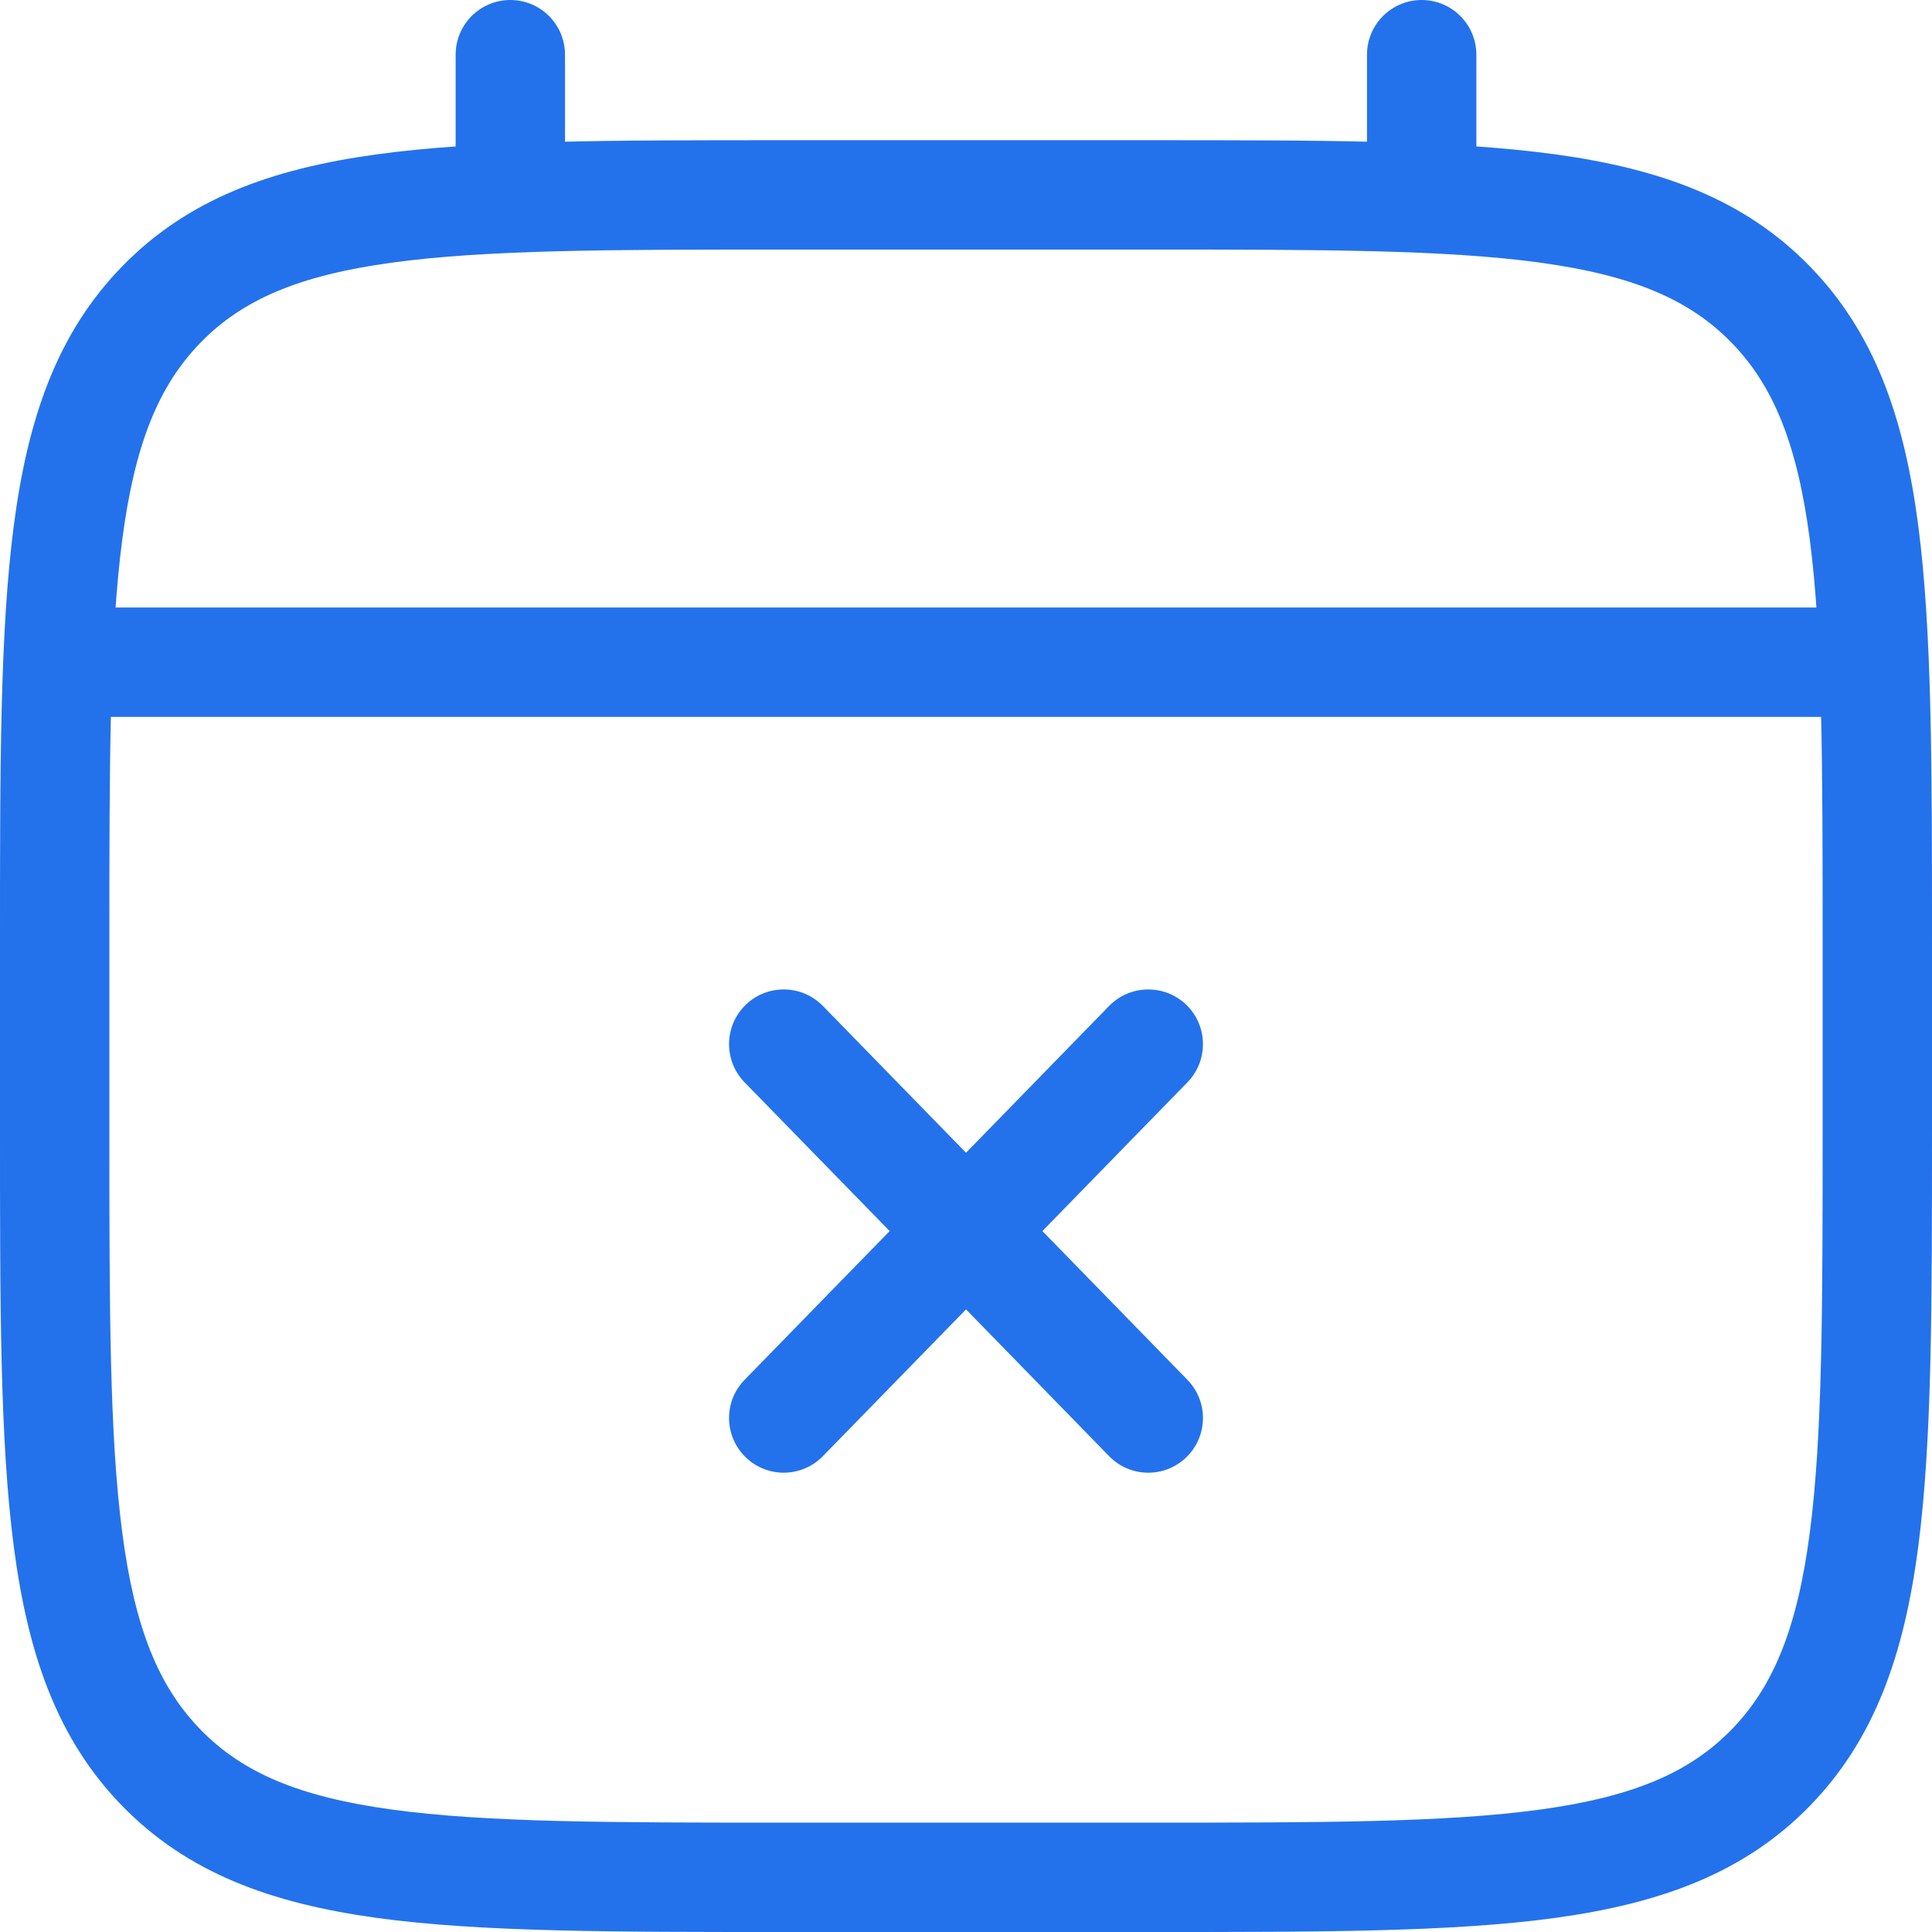 <?xml version="1.0" encoding="utf-8"?>
<svg xmlns="http://www.w3.org/2000/svg" fill="none" height="100%" overflow="visible" preserveAspectRatio="none" style="display: block;" viewBox="0 0 35.333 35.333" width="100%">
<path d="M8.333 3.564C8.333 4.116 8.781 4.564 9.333 4.564C9.886 4.564 10.333 4.116 10.333 3.564H9.333H8.333ZM10.333 1C10.333 0.448 9.886 0 9.333 0C8.781 0 8.333 0.448 8.333 1H9.333H10.333ZM25 3.564C25 4.116 25.448 4.564 26 4.564C26.552 4.564 27 4.116 27 3.564H26H25ZM27 1C27 0.448 26.552 0 26 0C25.448 0 25 0.448 25 1H26H27ZM1.833 11.111C1.281 11.111 0.833 11.559 0.833 12.111C0.833 12.663 1.281 13.111 1.833 13.111V12.111V11.111ZM33.5 13.111C34.052 13.111 34.5 12.663 34.5 12.111C34.5 11.559 34.052 11.111 33.5 11.111V12.111V13.111ZM20.284 26.631C20.669 27.027 21.303 27.035 21.698 26.649C22.093 26.264 22.102 25.63 21.716 25.235L21 25.933L20.284 26.631ZM15.049 18.397C14.664 18.002 14.031 17.994 13.635 18.379C13.24 18.765 13.232 19.398 13.617 19.794L14.333 19.095L15.049 18.397ZM21.716 19.794C22.102 19.398 22.093 18.765 21.698 18.379C21.303 17.994 20.669 18.002 20.284 18.397L21 19.095L21.716 19.794ZM13.617 25.235C13.232 25.63 13.24 26.263 13.635 26.649C14.031 27.035 14.664 27.026 15.049 26.631L14.333 25.933L13.617 25.235ZM14.333 3.564V4.564H21V3.564V2.564H14.333V3.564ZM34.333 17.239H33.333V20.658H34.333H35.333V17.239H34.333ZM21 34.333V33.333H14.333V34.333V35.333H21V34.333ZM1 20.658H2V17.239H1H4.76837e-07V20.658H1ZM14.333 34.333V33.333C11.162 33.333 8.886 33.331 7.155 33.092C5.455 32.858 4.429 32.413 3.669 31.633L2.953 32.331L2.237 33.029C3.429 34.251 4.951 34.807 6.882 35.074C8.781 35.336 11.22 35.333 14.333 35.333V34.333ZM1 20.658H4.76837e-07C4.76837e-07 23.854 -0.002 26.349 0.253 28.291C0.511 30.259 1.048 31.81 2.237 33.029L2.953 32.331L3.669 31.633C2.905 30.849 2.466 29.787 2.236 28.031C2.002 26.249 2 23.909 2 20.658H1ZM34.333 20.658H33.333C33.333 23.909 33.331 26.249 33.098 28.031C32.868 29.787 32.429 30.849 31.665 31.633L32.381 32.331L33.097 33.029C34.285 31.81 34.823 30.259 35.081 28.291C35.335 26.349 35.333 23.854 35.333 20.658H34.333ZM21 34.333V35.333C24.114 35.333 26.552 35.336 28.452 35.074C30.383 34.807 31.905 34.251 33.097 33.029L32.381 32.331L31.665 31.633C30.904 32.413 29.878 32.858 28.178 33.092C26.447 33.331 24.172 33.333 21 33.333V34.333ZM21 3.564V4.564C24.172 4.564 26.447 4.566 28.178 4.805C29.878 5.039 30.904 5.485 31.665 6.265L32.381 5.567L33.097 4.869C31.905 3.646 30.383 3.09 28.452 2.824C26.552 2.562 24.114 2.564 21 2.564V3.564ZM34.333 17.239H35.333C35.333 14.044 35.335 11.549 35.081 9.607C34.823 7.638 34.285 6.088 33.097 4.869L32.381 5.567L31.665 6.265C32.429 7.049 32.868 8.111 33.098 9.867C33.331 11.648 33.333 13.989 33.333 17.239H34.333ZM14.333 3.564V2.564C11.22 2.564 8.781 2.562 6.882 2.824C4.951 3.09 3.429 3.646 2.237 4.869L2.953 5.567L3.669 6.265C4.429 5.485 5.455 5.039 7.155 4.805C8.886 4.566 11.162 4.564 14.333 4.564V3.564ZM1 17.239H2C2 13.989 2.002 11.648 2.236 9.867C2.466 8.111 2.905 7.049 3.669 6.265L2.953 5.567L2.237 4.869C1.048 6.088 0.511 7.638 0.253 9.607C-0.002 11.549 4.76837e-07 14.044 4.76837e-07 17.239H1ZM9.333 3.564H10.333V1H9.333H8.333V3.564H9.333ZM26 3.564H27V1H26H25V3.564H26ZM1.833 12.111V13.111H33.5V12.111V11.111H1.833V12.111ZM21 25.933L21.716 25.235L18.383 21.816L17.667 22.514L16.951 23.212L20.284 26.631L21 25.933ZM17.667 22.514L18.383 21.816L15.049 18.397L14.333 19.095L13.617 19.794L16.951 23.212L17.667 22.514ZM21 19.095L20.284 18.397L16.951 21.816L17.667 22.514L18.383 23.212L21.716 19.794L21 19.095ZM17.667 22.514L16.951 21.816L13.617 25.235L14.333 25.933L15.049 26.631L18.383 23.212L17.667 22.514Z" fill="#2372EC" id="Vector"/>
</svg>